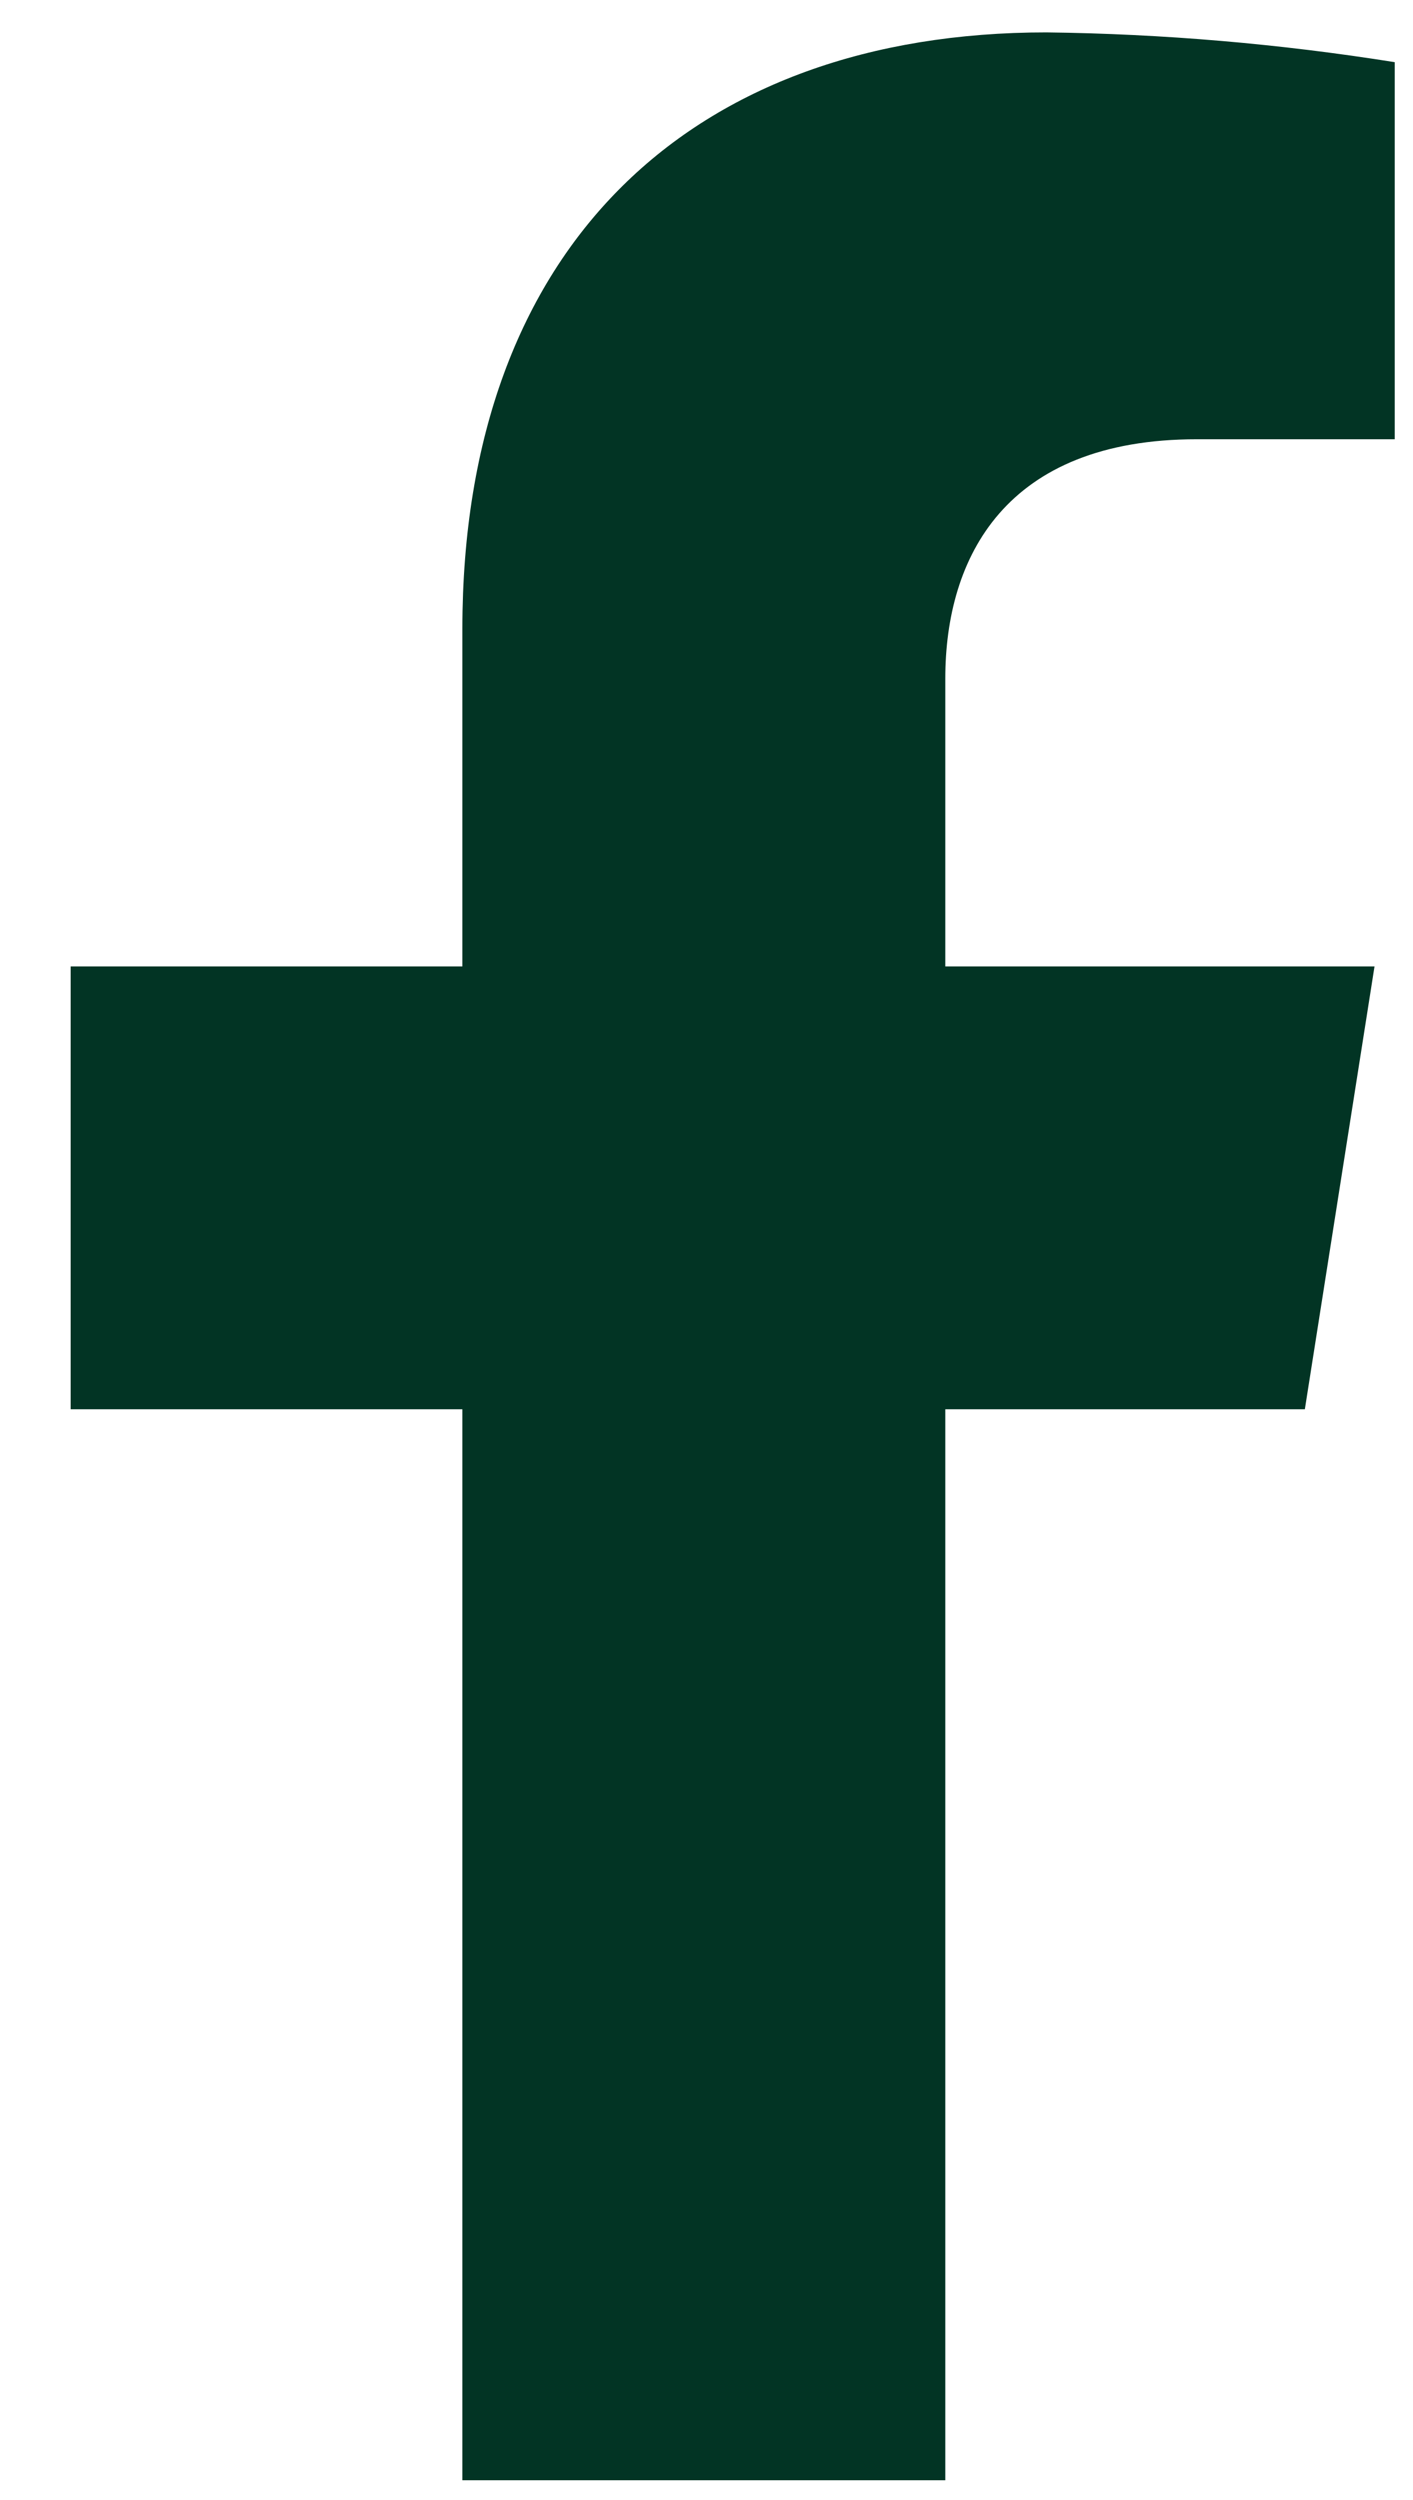 <svg width="13" height="23" viewBox="0 0 13 23" fill="none" xmlns="http://www.w3.org/2000/svg">
<path d="M12.005 12.965L12.646 8.891H8.697V6.243C8.697 5.13 9.248 4.041 11.012 4.041H12.832V0.572C11.772 0.403 10.701 0.311 9.627 0.298C6.376 0.298 4.254 2.252 4.254 5.785V8.891H0.65V12.965H4.254V22.818H8.697V12.965H12.005Z" fill="#023424"/>
</svg>
